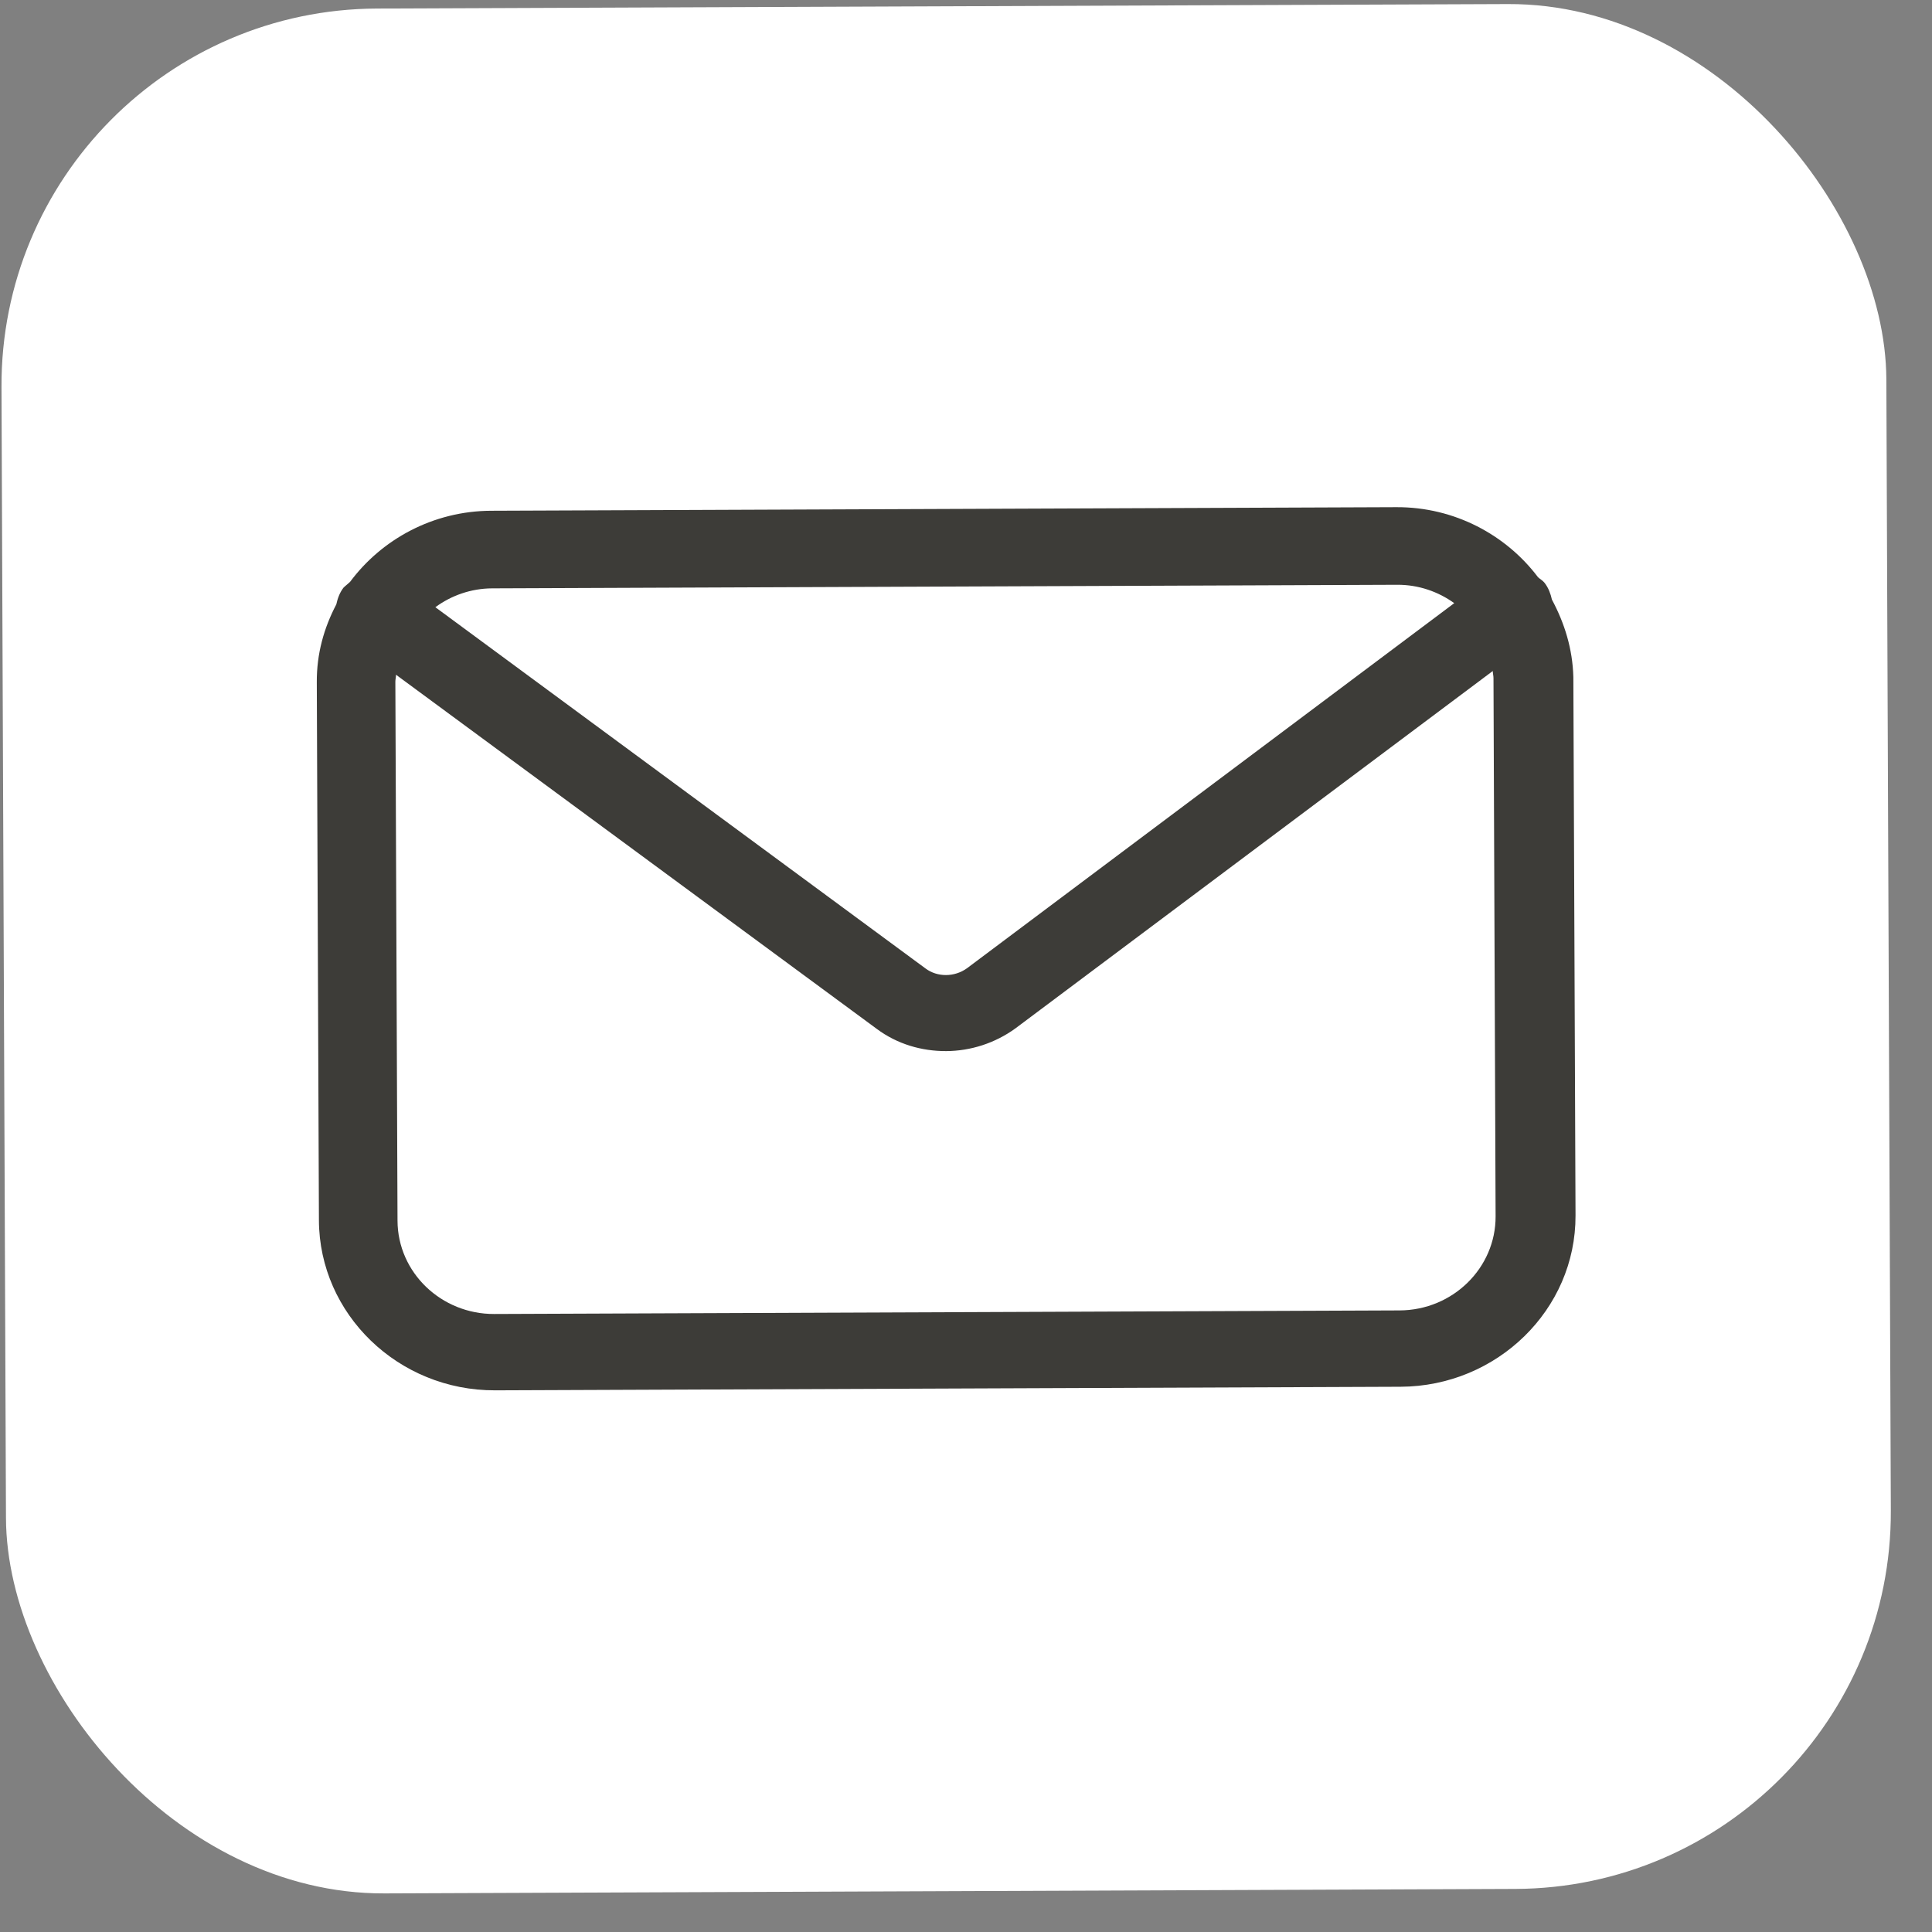 <svg width="41" height="41" viewBox="0 0 41 41" fill="none" xmlns="http://www.w3.org/2000/svg">
<rect x="0" y="0" width="41" height="41" fill="#808080" stroke="none"/>
<rect y="0.213" width="40" height="40" rx="8" transform="rotate(-0.227 0 0.213)" fill="white"/>
<path d="M32.934 12.724C32.906 12.601 32.863 12.479 32.779 12.37C32.737 12.316 32.68 12.289 32.638 12.248C31.962 11.352 30.867 10.758 29.634 10.763L10.422 10.839C9.189 10.844 8.098 11.447 7.429 12.348C7.387 12.389 7.331 12.43 7.289 12.472C7.206 12.581 7.164 12.703 7.137 12.826C6.872 13.331 6.72 13.876 6.723 14.475L6.768 25.898C6.776 27.886 8.45 29.513 10.51 29.505L29.722 29.429C31.767 29.421 33.443 27.794 33.435 25.793L33.389 14.369C33.373 13.77 33.203 13.226 32.934 12.724ZM29.654 12.41C30.102 12.408 30.523 12.556 30.861 12.8L20.522 20.547C20.256 20.739 19.892 20.741 19.639 20.551L9.239 12.886C9.574 12.639 9.994 12.488 10.442 12.486L29.654 12.41ZM31.739 25.813C31.743 26.902 30.836 27.804 29.701 27.809L10.489 27.885C9.368 27.89 8.44 27.008 8.436 25.905L8.39 14.469C8.39 14.414 8.404 14.373 8.404 14.319L18.607 21.835C19.043 22.16 19.562 22.308 20.08 22.306C20.599 22.303 21.117 22.138 21.55 21.823L31.679 14.24C31.679 14.294 31.694 14.335 31.694 14.39L31.739 25.813Z" fill="#3D3C38"/>
</svg>
